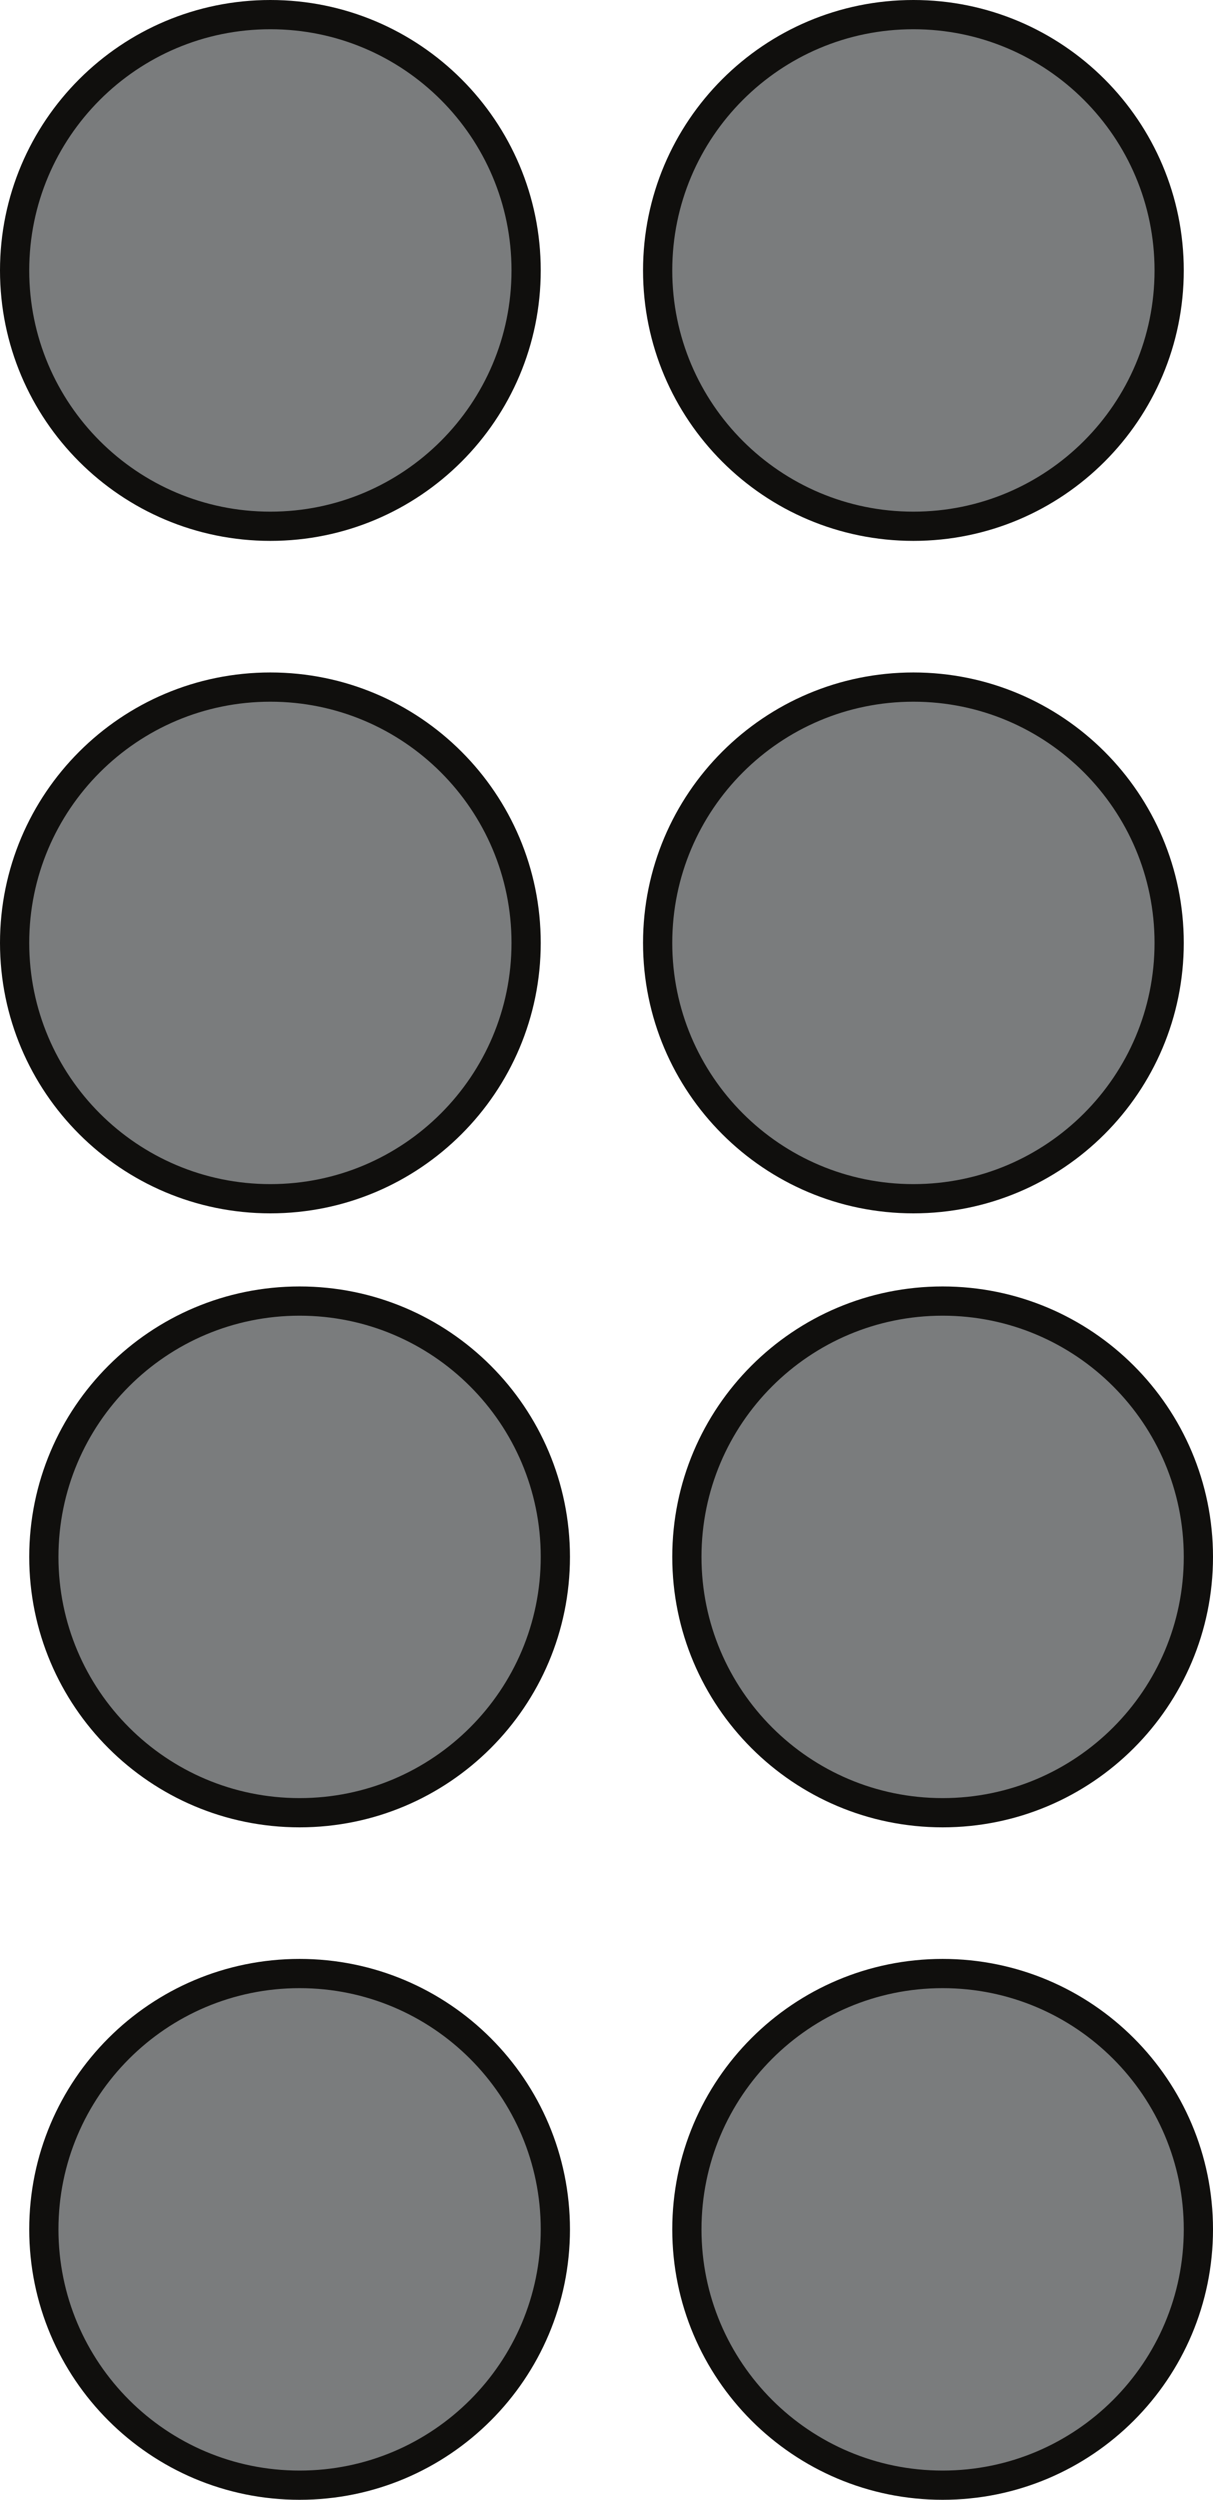 <?xml version="1.0" encoding="UTF-8"?>
<svg xmlns="http://www.w3.org/2000/svg" xmlns:xlink="http://www.w3.org/1999/xlink" width="41.5pt" height="85.5pt" viewBox="0 0 41.5 85.5" version="1.1">
<defs>
<clipPath id="clip1">
  <path d="M 8 0 L 41.5 0 L 41.5 33 L 8 33 Z M 8 0 "/>
</clipPath>
<clipPath id="clip2">
  <path d="M 8 9 L 41.5 9 L 41.5 56 L 8 56 Z M 8 9 "/>
</clipPath>
<clipPath id="clip3">
  <path d="M 0 53 L 34 53 L 34 85.5 L 0 85.5 Z M 0 53 "/>
</clipPath>
<clipPath id="clip4">
  <path d="M 9 30 L 41.5 30 L 41.5 77 L 9 77 Z M 9 30 "/>
</clipPath>
<clipPath id="clip5">
  <path d="M 9 53 L 41.5 53 L 41.5 85.5 L 9 85.5 Z M 9 53 "/>
</clipPath>
</defs>
<g id="surface1">
<path style=" stroke:none;fill-rule:nonzero;fill:rgb(47.868%,48.549%,48.994%);fill-opacity:1;" d="M 18 9.25 C 18 14.082 14.082 18 9.25 18 C 4.418 18 0.5 14.082 0.5 9.25 C 0.5 4.418 4.418 0.5 9.25 0.5 C 14.082 0.5 18 4.418 18 9.25 "/>
<path style="fill:none;stroke-width:1;stroke-linecap:butt;stroke-linejoin:miter;stroke:rgb(6.476%,5.928%,5.235%);stroke-opacity:1;stroke-miterlimit:10;" d="M 0 0 C 0 -4.832 -3.918 -8.75 -8.75 -8.75 C -13.582 -8.75 -17.5 -4.832 -17.5 0 C -17.5 4.832 -13.582 8.75 -8.75 8.75 C -3.918 8.75 0 4.832 0 0 Z M 0 0 " transform="matrix(1,0,0,-1,18,9.25)"/>
<path style=" stroke:none;fill-rule:nonzero;fill:rgb(47.868%,48.549%,48.994%);fill-opacity:1;" d="M 18 32.25 C 18 37.082 14.082 41 9.25 41 C 4.418 41 0.5 37.082 0.5 32.25 C 0.5 27.418 4.418 23.5 9.25 23.5 C 14.082 23.5 18 27.418 18 32.25 "/>
<path style="fill:none;stroke-width:1;stroke-linecap:butt;stroke-linejoin:miter;stroke:rgb(6.476%,5.928%,5.235%);stroke-opacity:1;stroke-miterlimit:10;" d="M 0 0 C 0 -4.832 -3.918 -8.75 -8.75 -8.75 C -13.582 -8.75 -17.5 -4.832 -17.5 0 C -17.5 4.832 -13.582 8.75 -8.75 8.75 C -3.918 8.75 0 4.832 0 0 Z M 0 0 " transform="matrix(1,0,0,-1,18,32.25)"/>
<path style=" stroke:none;fill-rule:nonzero;fill:rgb(47.868%,48.549%,48.994%);fill-opacity:1;" d="M 40 9.25 C 40 14.082 36.082 18 31.25 18 C 26.418 18 22.5 14.082 22.5 9.25 C 22.5 4.418 26.418 0.5 31.25 0.5 C 36.082 0.5 40 4.418 40 9.25 "/>
<g clip-path="url(#clip1)" clip-rule="nonzero">
<path style="fill:none;stroke-width:1;stroke-linecap:butt;stroke-linejoin:miter;stroke:rgb(6.476%,5.928%,5.235%);stroke-opacity:1;stroke-miterlimit:10;" d="M 0 0 C 0 -4.832 -3.918 -8.75 -8.75 -8.75 C -13.582 -8.75 -17.5 -4.832 -17.5 0 C -17.5 4.832 -13.582 8.75 -8.75 8.75 C -3.918 8.75 0 4.832 0 0 Z M 0 0 " transform="matrix(1,0,0,-1,40,9.25)"/>
</g>
<path style=" stroke:none;fill-rule:nonzero;fill:rgb(47.868%,48.549%,48.994%);fill-opacity:1;" d="M 40 32.25 C 40 37.082 36.082 41 31.25 41 C 26.418 41 22.5 37.082 22.5 32.25 C 22.5 27.418 26.418 23.5 31.25 23.5 C 36.082 23.5 40 27.418 40 32.25 "/>
<g clip-path="url(#clip2)" clip-rule="nonzero">
<path style="fill:none;stroke-width:1;stroke-linecap:butt;stroke-linejoin:miter;stroke:rgb(6.476%,5.928%,5.235%);stroke-opacity:1;stroke-miterlimit:10;" d="M 0 0 C 0 -4.832 -3.918 -8.75 -8.75 -8.75 C -13.582 -8.75 -17.5 -4.832 -17.5 0 C -17.5 4.832 -13.582 8.75 -8.75 8.75 C -3.918 8.75 0 4.832 0 0 Z M 0 0 " transform="matrix(1,0,0,-1,40,32.25)"/>
</g>
<path style=" stroke:none;fill-rule:nonzero;fill:rgb(47.868%,48.549%,48.994%);fill-opacity:1;" d="M 19 53.25 C 19 58.082 15.082 62 10.25 62 C 5.418 62 1.5 58.082 1.5 53.25 C 1.5 48.418 5.418 44.5 10.25 44.5 C 15.082 44.5 19 48.418 19 53.25 "/>
<path style="fill:none;stroke-width:1;stroke-linecap:butt;stroke-linejoin:miter;stroke:rgb(6.476%,5.928%,5.235%);stroke-opacity:1;stroke-miterlimit:10;" d="M 0 0 C 0 -4.832 -3.918 -8.75 -8.75 -8.75 C -13.582 -8.75 -17.5 -4.832 -17.5 0 C -17.5 4.832 -13.582 8.75 -8.75 8.75 C -3.918 8.75 0 4.832 0 0 Z M 0 0 " transform="matrix(1,0,0,-1,19,53.25)"/>
<path style=" stroke:none;fill-rule:nonzero;fill:rgb(47.868%,48.549%,48.994%);fill-opacity:1;" d="M 19 76.25 C 19 81.082 15.082 85 10.25 85 C 5.418 85 1.5 81.082 1.5 76.25 C 1.5 71.418 5.418 67.5 10.25 67.5 C 15.082 67.5 19 71.418 19 76.25 "/>
<g clip-path="url(#clip3)" clip-rule="nonzero">
<path style="fill:none;stroke-width:1;stroke-linecap:butt;stroke-linejoin:miter;stroke:rgb(6.476%,5.928%,5.235%);stroke-opacity:1;stroke-miterlimit:10;" d="M 0 0 C 0 -4.832 -3.918 -8.75 -8.75 -8.75 C -13.582 -8.75 -17.5 -4.832 -17.5 0 C -17.5 4.832 -13.582 8.75 -8.75 8.75 C -3.918 8.75 0 4.832 0 0 Z M 0 0 " transform="matrix(1,0,0,-1,19,76.25)"/>
</g>
<path style=" stroke:none;fill-rule:nonzero;fill:rgb(47.868%,48.549%,48.994%);fill-opacity:1;" d="M 41 53.25 C 41 58.082 37.082 62 32.25 62 C 27.418 62 23.5 58.082 23.5 53.25 C 23.5 48.418 27.418 44.5 32.25 44.5 C 37.082 44.5 41 48.418 41 53.25 "/>
<g clip-path="url(#clip4)" clip-rule="nonzero">
<path style="fill:none;stroke-width:1;stroke-linecap:butt;stroke-linejoin:miter;stroke:rgb(6.476%,5.928%,5.235%);stroke-opacity:1;stroke-miterlimit:10;" d="M 0 0 C 0 -4.832 -3.918 -8.75 -8.75 -8.75 C -13.582 -8.75 -17.5 -4.832 -17.5 0 C -17.5 4.832 -13.582 8.75 -8.75 8.75 C -3.918 8.75 0 4.832 0 0 Z M 0 0 " transform="matrix(1,0,0,-1,41,53.25)"/>
</g>
<path style=" stroke:none;fill-rule:nonzero;fill:rgb(47.868%,48.549%,48.994%);fill-opacity:1;" d="M 41 76.25 C 41 81.082 37.082 85 32.25 85 C 27.418 85 23.5 81.082 23.5 76.25 C 23.5 71.418 27.418 67.5 32.25 67.5 C 37.082 67.5 41 71.418 41 76.25 "/>
<g clip-path="url(#clip5)" clip-rule="nonzero">
<path style="fill:none;stroke-width:1;stroke-linecap:butt;stroke-linejoin:miter;stroke:rgb(6.476%,5.928%,5.235%);stroke-opacity:1;stroke-miterlimit:10;" d="M 0 0 C 0 -4.832 -3.918 -8.75 -8.75 -8.75 C -13.582 -8.75 -17.5 -4.832 -17.5 0 C -17.5 4.832 -13.582 8.75 -8.75 8.75 C -3.918 8.75 0 4.832 0 0 Z M 0 0 " transform="matrix(1,0,0,-1,41,76.25)"/>
</g>
</g>
</svg>
